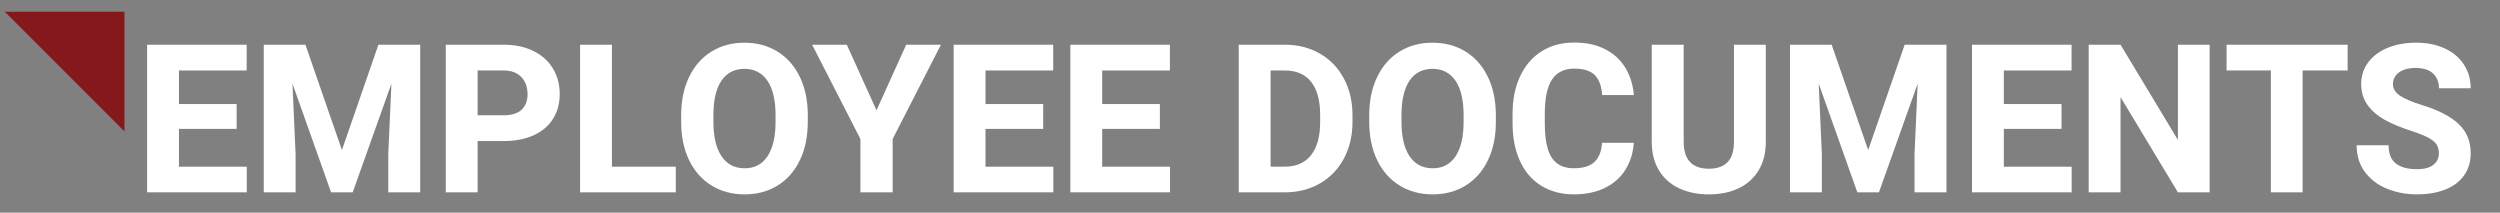<?xml version="1.0" encoding="UTF-8"?> <svg xmlns="http://www.w3.org/2000/svg" id="Layer_1" viewBox="0 0 1363.83 116"><rect x="0" y="0" width="1363.83" height="116" fill="#808080" stroke="none"/><defs><style>.cls-1{fill:#fff;}.cls-2{fill:#84181a;}</style></defs><polygon class="cls-2" points="67.89 71.69 67.89 6.41 2.62 6.41 67.89 71.69"></polygon><g><path class="cls-1" d="m134.62,90.93v13.99h-54.37V24.4h54.31v14.05h-36.94v18.31h31.47v13.55h-31.47v20.63h37Z"></path><path class="cls-1" d="m229.24,104.92h-17.42v-20.79l1.71-38.49-21.13,59.29h-11.78l-21.07-59.29,1.71,38.49v20.79h-17.37V24.4h22.73l19.91,57.46,19.91-57.46h22.79v80.52Z"></path><path class="cls-1" d="m291.07,27.86c4.61,2.3,8.14,5.48,10.59,9.54,2.45,4.06,3.68,8.68,3.68,13.88s-1.22,9.68-3.65,13.55c-2.43,3.87-5.96,6.86-10.56,8.96-4.61,2.1-10.05,3.15-16.31,3.15h-14.27v27.98h-17.37V24.4h31.63c6.23,0,11.65,1.15,16.26,3.46Zm-6.47,31.94c2.14-2.06,3.21-4.87,3.21-8.41,0-2.36-.46-4.52-1.38-6.47-.92-1.95-2.36-3.52-4.31-4.7-1.95-1.18-4.39-1.77-7.3-1.77h-14.27v24.44h14.27c4.39,0,7.65-1.03,9.79-3.1Z"></path><path class="cls-1" d="m368.67,90.93v13.99h-52.21V24.4h17.37v66.53h34.84Z"></path><path class="cls-1" d="m436.33,87.45c-2.89,5.97-6.94,10.56-12.14,13.77-5.2,3.21-11.19,4.81-17.97,4.81s-12.79-1.6-18.03-4.81c-5.24-3.21-9.31-7.8-12.22-13.77-2.91-5.97-4.37-12.98-4.37-21.02v-3.48c0-8.04,1.46-15.05,4.37-21.04,2.91-5.99,6.97-10.59,12.17-13.8,5.2-3.21,11.19-4.81,17.97-4.81s12.78,1.6,18,4.81c5.22,3.21,9.28,7.81,12.2,13.8,2.91,5.99,4.37,13.01,4.37,21.04v3.48c0,8.04-1.45,15.04-4.34,21.02Zm-17.67-43.39c-2.95-4.33-7.13-6.5-12.55-6.5s-9.64,2.16-12.55,6.47c-2.91,4.31-4.37,10.58-4.37,18.8v3.59c0,8.15,1.47,14.42,4.42,18.8,2.95,4.39,7.15,6.58,12.61,6.58s9.59-2.19,12.5-6.58c2.91-4.39,4.37-10.66,4.37-18.8v-3.59c0-8.19-1.48-14.44-4.42-18.78Z"></path><path class="cls-1" d="m494.38,24.4h18.92l-26.33,51.43v29.09h-17.59v-29.09l-26.33-51.43h18.91l16.2,35.78,16.2-35.78Z"></path><path class="cls-1" d="m574.62,90.93v13.99h-54.37V24.4h54.31v14.05h-36.94v18.31h31.47v13.55h-31.47v20.63h37Z"></path><path class="cls-1" d="m638.28,90.93v13.99h-54.37V24.4h54.31v14.05h-36.94v18.31h31.47v13.55h-31.47v20.63h37Z"></path><path class="cls-1" d="m720.05,29.24c5.59,3.23,9.95,7.76,13.08,13.6,3.13,5.84,4.7,12.53,4.7,20.05v3.54c0,7.56-1.57,14.25-4.7,20.08-3.13,5.83-7.5,10.35-13.11,13.58-5.6,3.23-12.02,4.84-19.25,4.84h-25V24.4h25.11c7.19,0,13.58,1.61,19.16,4.84Zm.14,33.54c0-7.96-1.64-14.01-4.92-18.14-3.28-4.13-8.08-6.19-14.38-6.19h-7.74v52.48h7.63c6.3,0,11.12-2.09,14.43-6.28,3.32-4.18,4.98-10.26,4.98-18.22v-3.65Z"></path><path class="cls-1" d="m811.69,87.45c-2.89,5.97-6.94,10.56-12.14,13.77-5.2,3.21-11.19,4.81-17.97,4.81s-12.79-1.6-18.03-4.81c-5.24-3.21-9.31-7.8-12.22-13.77-2.91-5.97-4.37-12.98-4.37-21.02v-3.48c0-8.04,1.46-15.05,4.37-21.04,2.91-5.99,6.97-10.59,12.17-13.8,5.2-3.21,11.19-4.81,17.97-4.81s12.78,1.6,18,4.81c5.22,3.21,9.28,7.81,12.2,13.8,2.91,5.99,4.37,13.01,4.37,21.04v3.48c0,8.04-1.45,15.04-4.34,21.02Zm-17.67-43.39c-2.95-4.33-7.13-6.5-12.55-6.5s-9.64,2.16-12.55,6.47c-2.91,4.31-4.37,10.58-4.37,18.8v3.59c0,8.15,1.47,14.42,4.42,18.8,2.95,4.39,7.15,6.58,12.61,6.58s9.59-2.19,12.5-6.58c2.91-4.39,4.37-10.66,4.37-18.8v-3.59c0-8.19-1.48-14.44-4.42-18.78Z"></path><path class="cls-1" d="m886.74,92.59c-2.67,4.24-6.41,7.54-11.2,9.9-4.79,2.36-10.42,3.54-16.87,3.54-6.89,0-12.87-1.58-17.92-4.73-5.05-3.15-8.91-7.65-11.59-13.5-2.67-5.84-4.01-12.73-4.01-20.66v-4.92c0-7.89,1.38-14.78,4.15-20.66,2.77-5.88,6.67-10.41,11.72-13.58,5.05-3.17,10.95-4.76,17.7-4.76s12.26,1.22,16.98,3.65c4.72,2.43,8.38,5.8,10.98,10.09,2.6,4.3,4.16,9.26,4.67,14.91h-17.31c-.33-4.87-1.67-8.49-4.01-10.87-2.34-2.38-6.11-3.57-11.31-3.57s-9.44,1.99-12.06,5.97c-2.62,3.98-3.93,10.21-3.93,18.69v5.03c0,5.72.53,10.37,1.6,13.96s2.77,6.28,5.09,8.05c2.32,1.77,5.4,2.65,9.24,2.65,4.98,0,8.69-1.13,11.14-3.4,2.45-2.27,3.84-5.76,4.17-10.48h17.31c-.37,5.53-1.89,10.42-4.56,14.66Z"></path><path class="cls-1" d="m963.31,77.33c0,6.08-1.31,11.28-3.93,15.6-2.62,4.31-6.26,7.58-10.92,9.79-4.66,2.21-10.06,3.32-16.18,3.32s-11.59-1.11-16.29-3.32c-4.7-2.21-8.36-5.48-10.98-9.79-2.62-4.31-3.93-9.51-3.93-15.6V24.4h17.42v52.93c0,9.81,4.59,14.71,13.77,14.71,4.46,0,7.85-1.19,10.18-3.57,2.32-2.38,3.48-6.09,3.48-11.14V24.4h17.37v52.93Z"></path><path class="cls-1" d="m1061.86,104.92h-17.42v-20.79l1.71-38.49-21.13,59.29h-11.78l-21.07-59.29,1.71,38.49v20.79h-17.37V24.4h22.73l19.91,57.46,19.91-57.46h22.79v80.52Z"></path><path class="cls-1" d="m1130.16,90.93v13.99h-54.37V24.4h54.31v14.05h-36.94v18.31h31.47v13.55h-31.47v20.63h37Z"></path><path class="cls-1" d="m1188.12,104.92l-31.3-51.93v51.93h-17.37V24.4h17.37l31.3,51.93V24.4h17.31v80.52h-17.31Z"></path><path class="cls-1" d="m1280.7,38.45h-24.55v66.48h-17.31V38.45h-24.17v-14.05h66.03v14.05Z"></path><path class="cls-1" d="m1301.08,65.46c-3.93-2.16-7.07-4.86-9.43-8.1-2.36-3.24-3.54-7.1-3.54-11.56s1.28-8.4,3.84-11.81c2.56-3.41,6.11-6.05,10.65-7.91,4.54-1.86,9.71-2.79,15.54-2.79s11.04,1.04,15.54,3.12c4.5,2.08,7.98,5.01,10.45,8.79,2.47,3.78,3.71,8.1,3.71,12.97h-17.31c0-3.39-1.08-6.09-3.24-8.1-2.16-2.01-5.32-3.01-9.49-3.01-2.65,0-4.91.39-6.77,1.16-1.86.77-3.26,1.83-4.2,3.18-.94,1.35-1.41,2.85-1.41,4.51,0,2.47,1.27,4.56,3.82,6.28s6.49,3.4,11.83,5.06c9.03,2.76,15.75,6.22,20.16,10.37,4.41,4.15,6.61,9.47,6.61,15.96,0,4.68-1.2,8.71-3.59,12.08s-5.8,5.95-10.2,7.71c-4.41,1.77-9.58,2.66-15.51,2.66s-11.01-.98-16.01-2.93-9.06-4.95-12.19-8.99c-3.13-4.04-4.7-8.99-4.7-14.85h17.42c0,4.61,1.34,7.94,4.01,9.98,2.67,2.05,6.5,3.07,11.48,3.07,3.95,0,6.92-.79,8.93-2.38s3.01-3.67,3.01-6.25c0-1.92-.41-3.52-1.22-4.81-.81-1.29-2.3-2.52-4.48-3.71-2.18-1.18-5.38-2.45-9.62-3.82-5.46-1.77-10.15-3.73-14.08-5.89Z"></path></g></svg> 